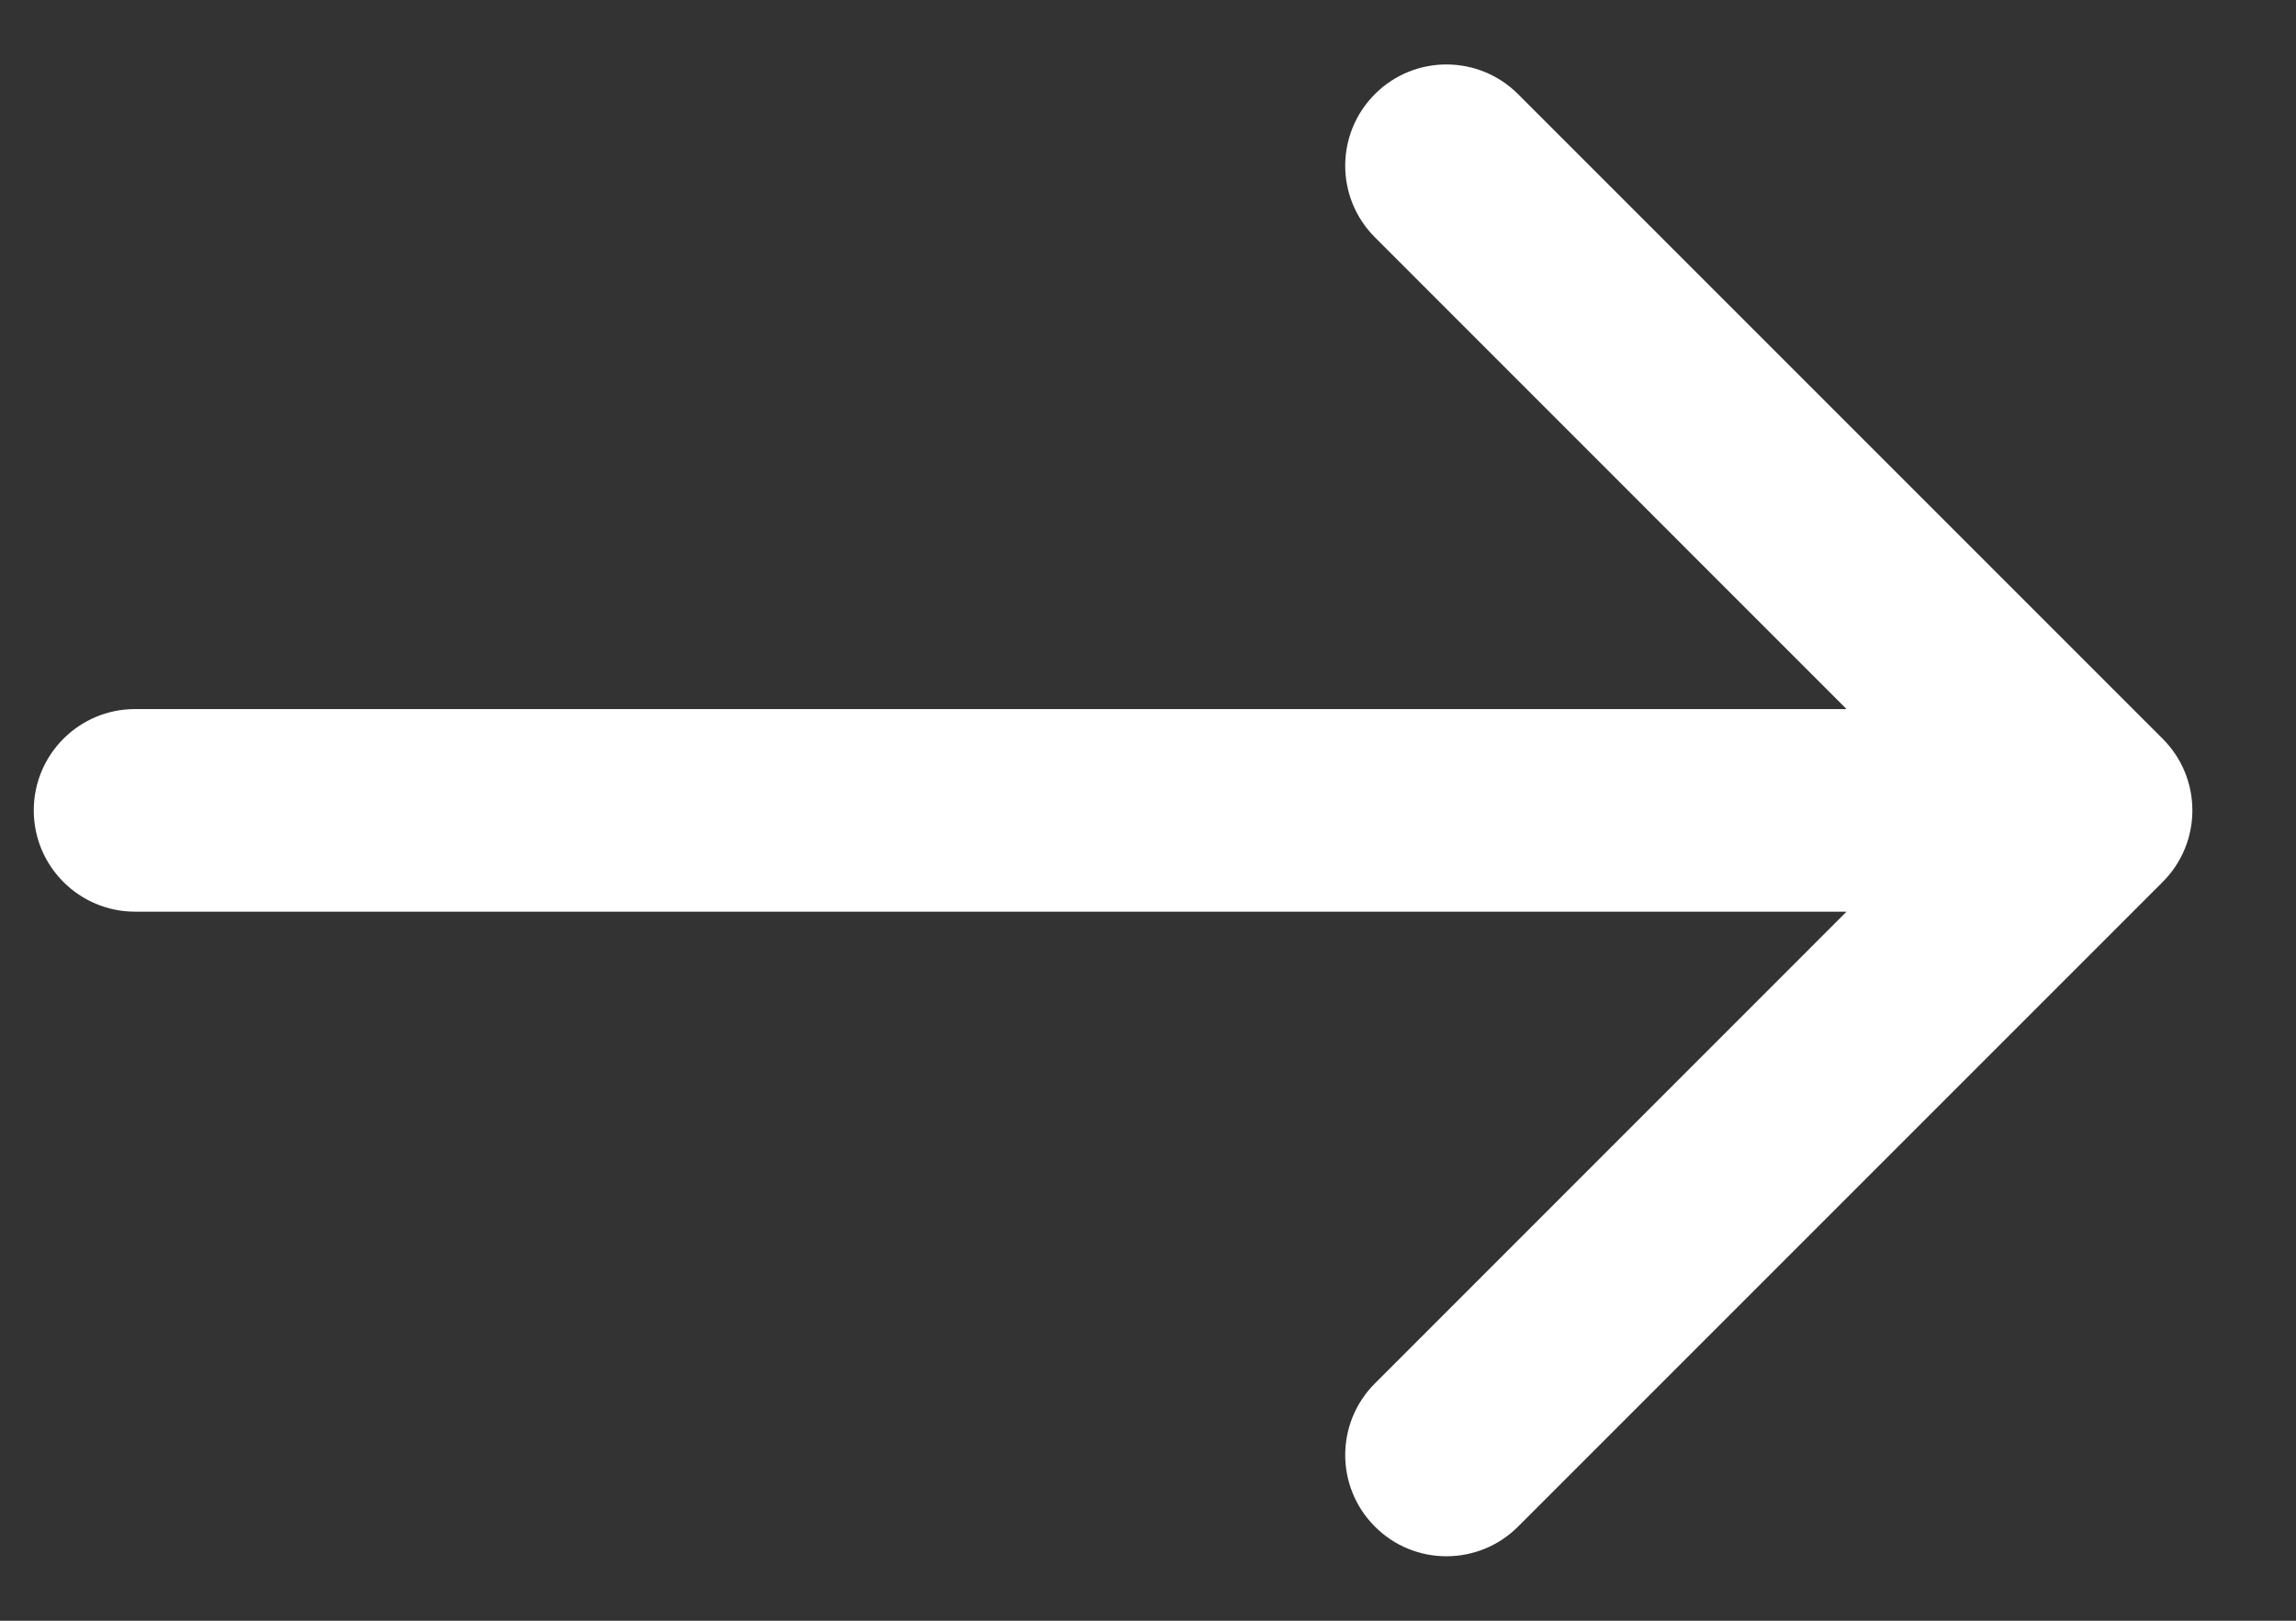 <svg width="17" height="12" viewBox="0 0 17 12" fill="none" xmlns="http://www.w3.org/2000/svg">
<rect x="0" y="0" width="17" height="12" fill="#333333" stroke="none"/>
<path d="M1 5.25C0.586 5.25 0.25 5.586 0.25 6C0.25 6.414 0.586 6.75 1 6.75V5.25ZM16.013 6.53C16.306 6.237 16.306 5.763 16.013 5.47L11.24 0.697C10.947 0.404 10.472 0.404 10.18 0.697C9.887 0.99 9.887 1.464 10.18 1.757L14.422 6L10.18 10.243C9.887 10.536 9.887 11.01 10.18 11.303C10.472 11.596 10.947 11.596 11.24 11.303L16.013 6.53ZM1 6.75H15.483V5.25H1V6.75Z" fill="white"/>
</svg>

